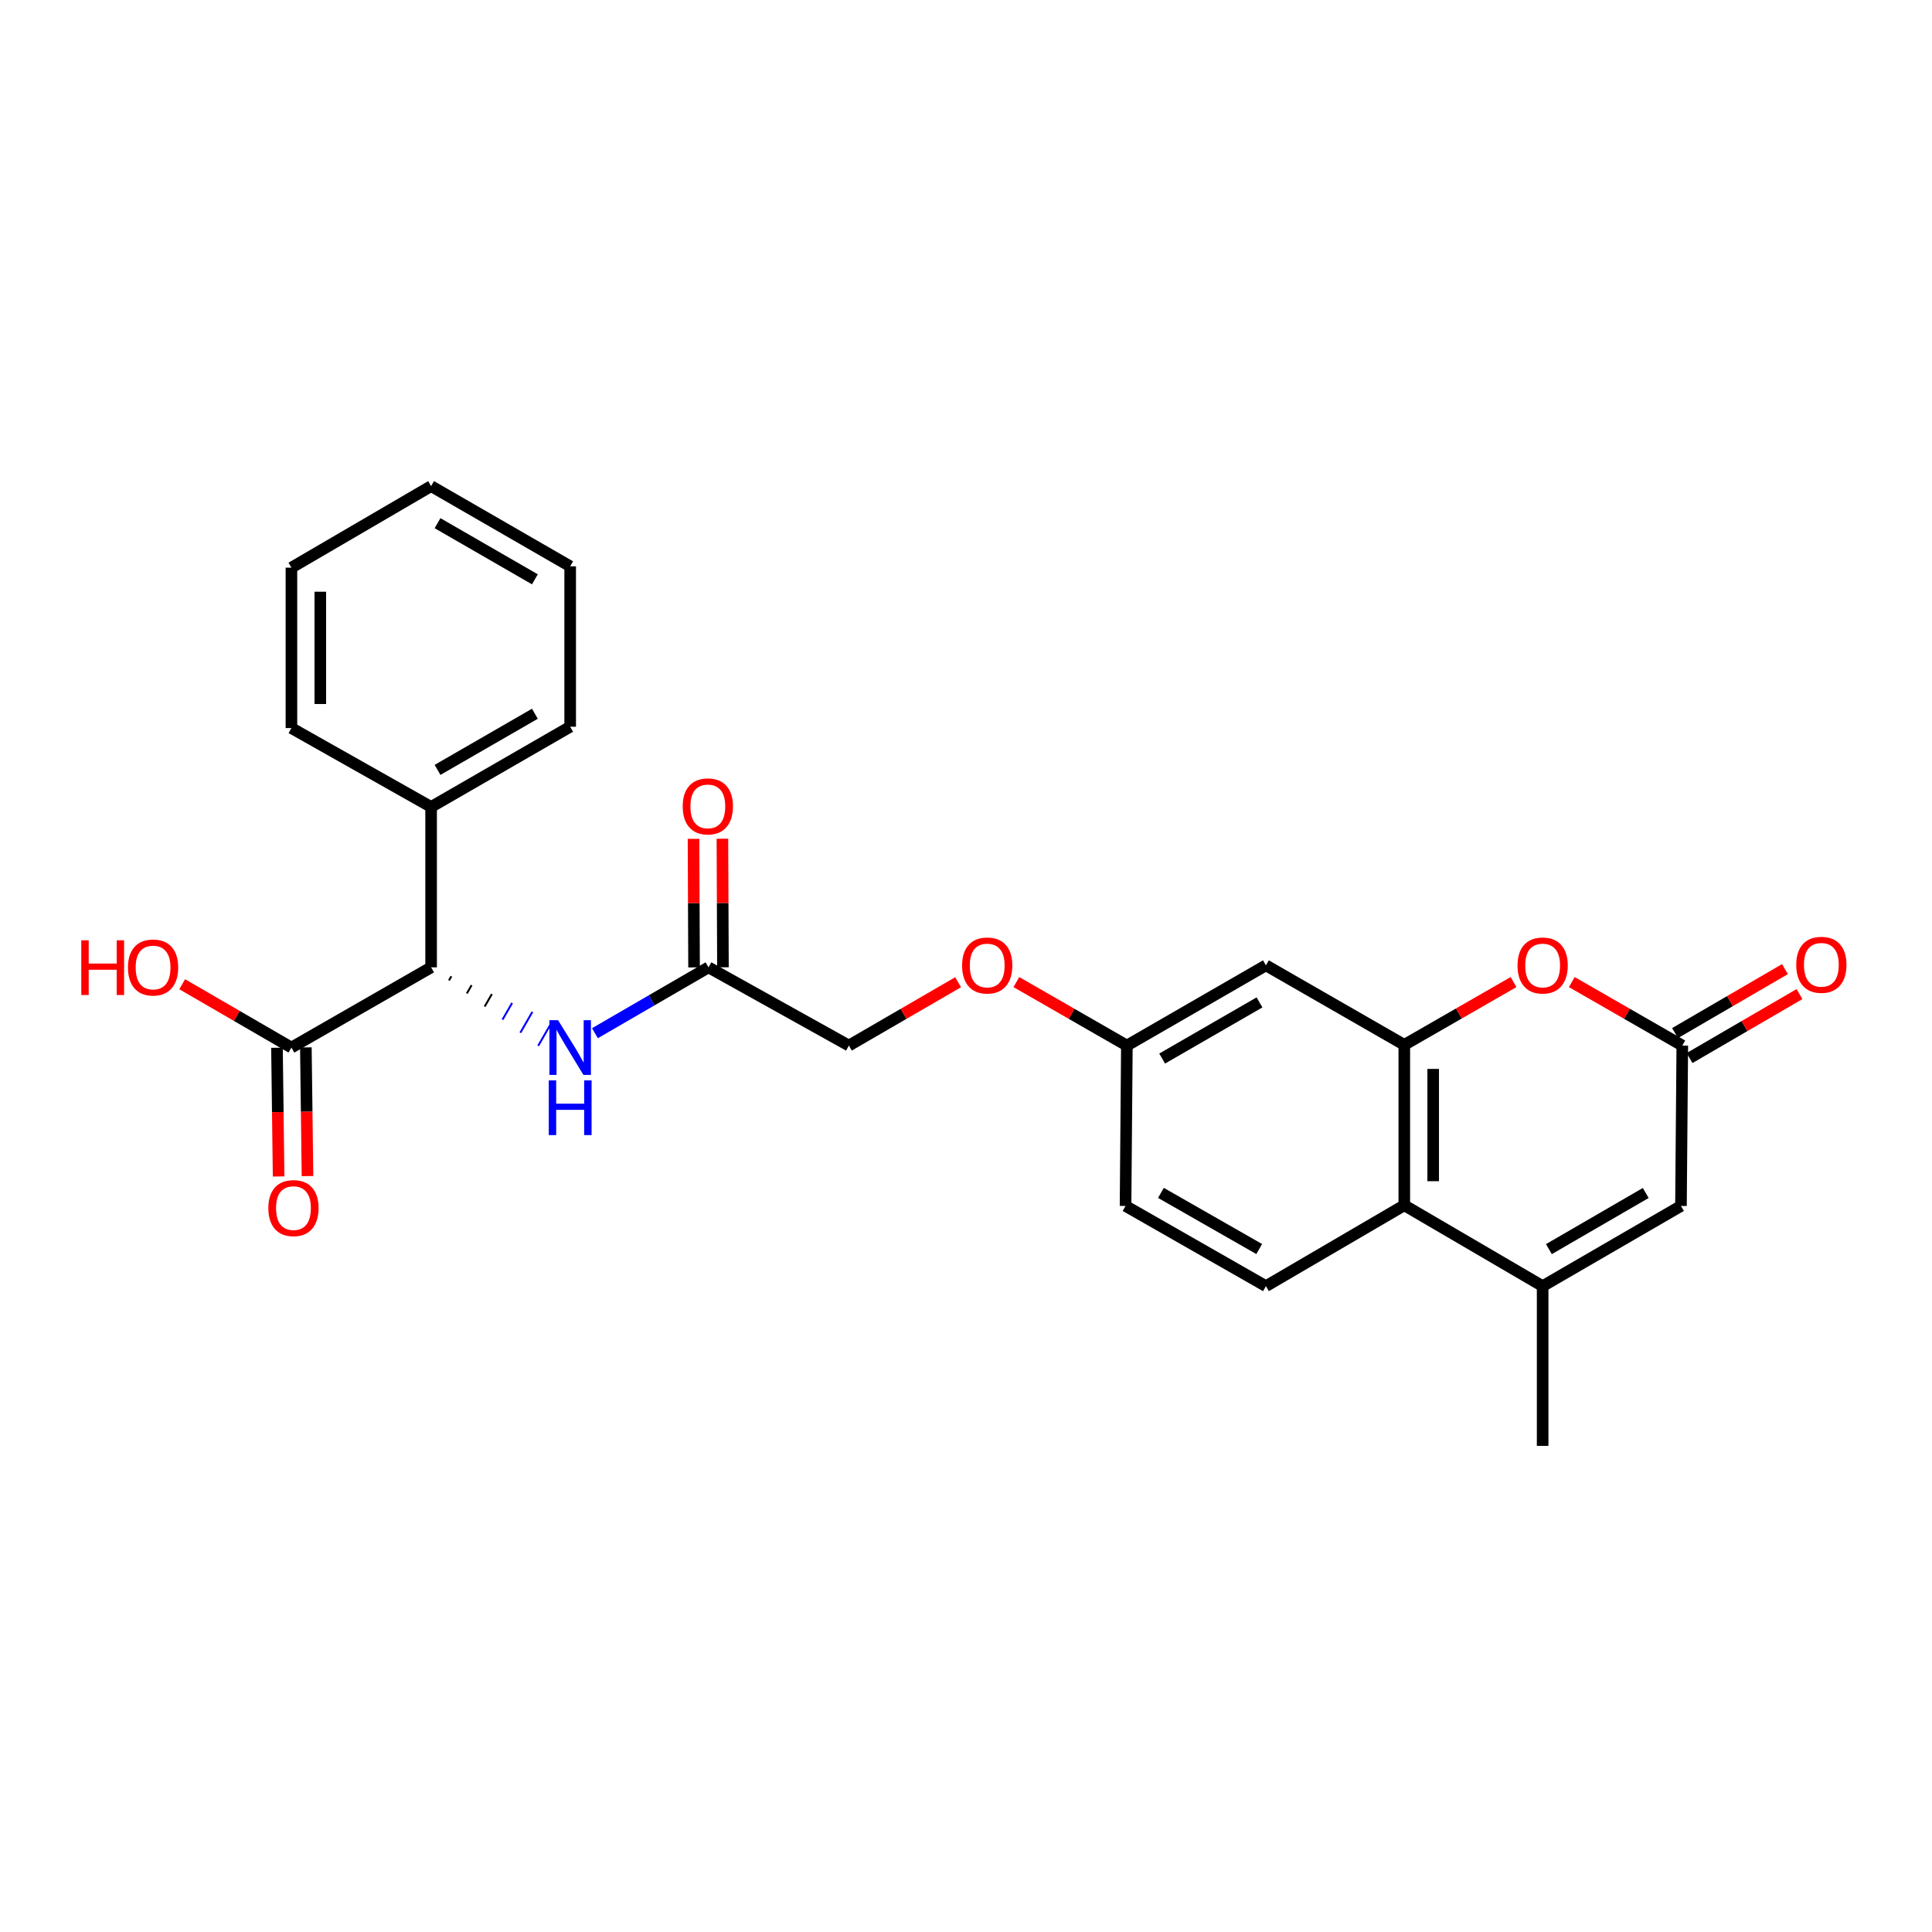 <?xml version='1.0' encoding='iso-8859-1'?>
<svg version='1.1' baseProfile='full'
              xmlns='http://www.w3.org/2000/svg'
                      xmlns:rdkit='http://www.rdkit.org/xml'
                      xmlns:xlink='http://www.w3.org/1999/xlink'
                  xml:space='preserve'
width='1000px' height='1000px' viewBox='0 0 1000 1000'>
<!-- END OF HEADER -->
<rect style='opacity:1.0;fill:#FFFFFF;stroke:none' width='1000' height='1000' x='0' y='0'> </rect>
<path class='bond-1' d='M 726.863,540.816 L 755.134,524.567' style='fill:none;fill-rule:evenodd;stroke:#000000;stroke-width:6px;stroke-linecap:butt;stroke-linejoin:miter;stroke-opacity:1' />
<path class='bond-1' d='M 755.134,524.567 L 783.405,508.318' style='fill:none;fill-rule:evenodd;stroke:#FF0000;stroke-width:6px;stroke-linecap:butt;stroke-linejoin:miter;stroke-opacity:1' />
<path class='bond-3' d='M 726.863,540.816 L 726.863,623.843' style='fill:none;fill-rule:evenodd;stroke:#000000;stroke-width:6px;stroke-linecap:butt;stroke-linejoin:miter;stroke-opacity:1' />
<path class='bond-3' d='M 741.814,553.27 L 741.814,611.389' style='fill:none;fill-rule:evenodd;stroke:#000000;stroke-width:6px;stroke-linecap:butt;stroke-linejoin:miter;stroke-opacity:1' />
<path class='bond-8' d='M 726.863,540.816 L 655.24,499.659' style='fill:none;fill-rule:evenodd;stroke:#000000;stroke-width:6px;stroke-linecap:butt;stroke-linejoin:miter;stroke-opacity:1' />
<path class='bond-0' d='M 798.469,665.706 L 726.863,623.843' style='fill:none;fill-rule:evenodd;stroke:#000000;stroke-width:6px;stroke-linecap:butt;stroke-linejoin:miter;stroke-opacity:1' />
<path class='bond-4' d='M 798.469,665.706 L 870.067,624.192' style='fill:none;fill-rule:evenodd;stroke:#000000;stroke-width:6px;stroke-linecap:butt;stroke-linejoin:miter;stroke-opacity:1' />
<path class='bond-4' d='M 801.71,646.545 L 851.828,617.485' style='fill:none;fill-rule:evenodd;stroke:#000000;stroke-width:6px;stroke-linecap:butt;stroke-linejoin:miter;stroke-opacity:1' />
<path class='bond-20' d='M 798.469,665.706 L 798.469,748.384' style='fill:none;fill-rule:evenodd;stroke:#000000;stroke-width:6px;stroke-linecap:butt;stroke-linejoin:miter;stroke-opacity:1' />
<path class='bond-2' d='M 813.553,508.324 L 842.155,524.753' style='fill:none;fill-rule:evenodd;stroke:#FF0000;stroke-width:6px;stroke-linecap:butt;stroke-linejoin:miter;stroke-opacity:1' />
<path class='bond-2' d='M 842.155,524.753 L 870.757,541.181' style='fill:none;fill-rule:evenodd;stroke:#000000;stroke-width:6px;stroke-linecap:butt;stroke-linejoin:miter;stroke-opacity:1' />
<path class='bond-11' d='M 874.516,547.643 L 902.962,531.091' style='fill:none;fill-rule:evenodd;stroke:#000000;stroke-width:6px;stroke-linecap:butt;stroke-linejoin:miter;stroke-opacity:1' />
<path class='bond-11' d='M 902.962,531.091 L 931.407,514.539' style='fill:none;fill-rule:evenodd;stroke:#FF0000;stroke-width:6px;stroke-linecap:butt;stroke-linejoin:miter;stroke-opacity:1' />
<path class='bond-11' d='M 866.997,534.72 L 895.442,518.169' style='fill:none;fill-rule:evenodd;stroke:#000000;stroke-width:6px;stroke-linecap:butt;stroke-linejoin:miter;stroke-opacity:1' />
<path class='bond-11' d='M 895.442,518.169 L 923.887,501.617' style='fill:none;fill-rule:evenodd;stroke:#FF0000;stroke-width:6px;stroke-linecap:butt;stroke-linejoin:miter;stroke-opacity:1' />
<path class='bond-27' d='M 870.757,541.181 L 870.067,624.192' style='fill:none;fill-rule:evenodd;stroke:#000000;stroke-width:6px;stroke-linecap:butt;stroke-linejoin:miter;stroke-opacity:1' />
<path class='bond-10' d='M 726.863,623.843 L 655.24,665.706' style='fill:none;fill-rule:evenodd;stroke:#000000;stroke-width:6px;stroke-linecap:butt;stroke-linejoin:miter;stroke-opacity:1' />
<path class='bond-5' d='M 232.381,507.465 L 233.626,505.307' style='fill:none;fill-rule:evenodd;stroke:#000000;stroke-width:1.0px;stroke-linecap:butt;stroke-linejoin:miter;stroke-opacity:1' />
<path class='bond-5' d='M 241.619,514.232 L 244.109,509.915' style='fill:none;fill-rule:evenodd;stroke:#000000;stroke-width:1.0px;stroke-linecap:butt;stroke-linejoin:miter;stroke-opacity:1' />
<path class='bond-5' d='M 250.857,520.999 L 254.592,514.524' style='fill:none;fill-rule:evenodd;stroke:#000000;stroke-width:1.0px;stroke-linecap:butt;stroke-linejoin:miter;stroke-opacity:1' />
<path class='bond-5' d='M 260.094,527.767 L 265.075,519.133' style='fill:none;fill-rule:evenodd;stroke:#0000FF;stroke-width:1.0px;stroke-linecap:butt;stroke-linejoin:miter;stroke-opacity:1' />
<path class='bond-5' d='M 269.332,534.534 L 275.558,523.742' style='fill:none;fill-rule:evenodd;stroke:#0000FF;stroke-width:1.0px;stroke-linecap:butt;stroke-linejoin:miter;stroke-opacity:1' />
<path class='bond-5' d='M 278.57,541.301 L 286.041,528.351' style='fill:none;fill-rule:evenodd;stroke:#0000FF;stroke-width:1.0px;stroke-linecap:butt;stroke-linejoin:miter;stroke-opacity:1' />
<path class='bond-6' d='M 223.143,500.698 L 150.839,542.22' style='fill:none;fill-rule:evenodd;stroke:#000000;stroke-width:6px;stroke-linecap:butt;stroke-linejoin:miter;stroke-opacity:1' />
<path class='bond-13' d='M 223.143,500.698 L 223.143,417.67' style='fill:none;fill-rule:evenodd;stroke:#000000;stroke-width:6px;stroke-linecap:butt;stroke-linejoin:miter;stroke-opacity:1' />
<path class='bond-12' d='M 143.364,542.315 L 143.787,575.622' style='fill:none;fill-rule:evenodd;stroke:#000000;stroke-width:6px;stroke-linecap:butt;stroke-linejoin:miter;stroke-opacity:1' />
<path class='bond-12' d='M 143.787,575.622 L 144.21,608.93' style='fill:none;fill-rule:evenodd;stroke:#FF0000;stroke-width:6px;stroke-linecap:butt;stroke-linejoin:miter;stroke-opacity:1' />
<path class='bond-12' d='M 158.314,542.125 L 158.737,575.432' style='fill:none;fill-rule:evenodd;stroke:#000000;stroke-width:6px;stroke-linecap:butt;stroke-linejoin:miter;stroke-opacity:1' />
<path class='bond-12' d='M 158.737,575.432 L 159.16,608.74' style='fill:none;fill-rule:evenodd;stroke:#FF0000;stroke-width:6px;stroke-linecap:butt;stroke-linejoin:miter;stroke-opacity:1' />
<path class='bond-19' d='M 150.839,542.22 L 122.57,525.828' style='fill:none;fill-rule:evenodd;stroke:#000000;stroke-width:6px;stroke-linecap:butt;stroke-linejoin:miter;stroke-opacity:1' />
<path class='bond-19' d='M 122.57,525.828 L 94.302,509.436' style='fill:none;fill-rule:evenodd;stroke:#FF0000;stroke-width:6px;stroke-linecap:butt;stroke-linejoin:miter;stroke-opacity:1' />
<path class='bond-7' d='M 307.932,534.791 L 337.327,517.744' style='fill:none;fill-rule:evenodd;stroke:#0000FF;stroke-width:6px;stroke-linecap:butt;stroke-linejoin:miter;stroke-opacity:1' />
<path class='bond-7' d='M 337.327,517.744 L 366.721,500.698' style='fill:none;fill-rule:evenodd;stroke:#000000;stroke-width:6px;stroke-linecap:butt;stroke-linejoin:miter;stroke-opacity:1' />
<path class='bond-15' d='M 655.24,499.659 L 583.268,541.181' style='fill:none;fill-rule:evenodd;stroke:#000000;stroke-width:6px;stroke-linecap:butt;stroke-linejoin:miter;stroke-opacity:1' />
<path class='bond-15' d='M 651.915,518.838 L 601.535,547.903' style='fill:none;fill-rule:evenodd;stroke:#000000;stroke-width:6px;stroke-linecap:butt;stroke-linejoin:miter;stroke-opacity:1' />
<path class='bond-9' d='M 366.721,500.698 L 439.382,541.181' style='fill:none;fill-rule:evenodd;stroke:#000000;stroke-width:6px;stroke-linecap:butt;stroke-linejoin:miter;stroke-opacity:1' />
<path class='bond-14' d='M 374.196,500.666 L 374.057,467.393' style='fill:none;fill-rule:evenodd;stroke:#000000;stroke-width:6px;stroke-linecap:butt;stroke-linejoin:miter;stroke-opacity:1' />
<path class='bond-14' d='M 374.057,467.393 L 373.918,434.119' style='fill:none;fill-rule:evenodd;stroke:#FF0000;stroke-width:6px;stroke-linecap:butt;stroke-linejoin:miter;stroke-opacity:1' />
<path class='bond-14' d='M 359.246,500.729 L 359.107,467.455' style='fill:none;fill-rule:evenodd;stroke:#000000;stroke-width:6px;stroke-linecap:butt;stroke-linejoin:miter;stroke-opacity:1' />
<path class='bond-14' d='M 359.107,467.455 L 358.967,434.181' style='fill:none;fill-rule:evenodd;stroke:#FF0000;stroke-width:6px;stroke-linecap:butt;stroke-linejoin:miter;stroke-opacity:1' />
<path class='bond-26' d='M 655.24,665.706 L 582.579,624.192' style='fill:none;fill-rule:evenodd;stroke:#000000;stroke-width:6px;stroke-linecap:butt;stroke-linejoin:miter;stroke-opacity:1' />
<path class='bond-26' d='M 651.757,646.497 L 600.895,617.437' style='fill:none;fill-rule:evenodd;stroke:#000000;stroke-width:6px;stroke-linecap:butt;stroke-linejoin:miter;stroke-opacity:1' />
<path class='bond-21' d='M 223.143,417.67 L 295.123,376.157' style='fill:none;fill-rule:evenodd;stroke:#000000;stroke-width:6px;stroke-linecap:butt;stroke-linejoin:miter;stroke-opacity:1' />
<path class='bond-21' d='M 226.47,398.492 L 276.857,369.433' style='fill:none;fill-rule:evenodd;stroke:#000000;stroke-width:6px;stroke-linecap:butt;stroke-linejoin:miter;stroke-opacity:1' />
<path class='bond-22' d='M 223.143,417.67 L 150.839,376.846' style='fill:none;fill-rule:evenodd;stroke:#000000;stroke-width:6px;stroke-linecap:butt;stroke-linejoin:miter;stroke-opacity:1' />
<path class='bond-16' d='M 583.268,541.181 L 554.666,524.753' style='fill:none;fill-rule:evenodd;stroke:#000000;stroke-width:6px;stroke-linecap:butt;stroke-linejoin:miter;stroke-opacity:1' />
<path class='bond-16' d='M 554.666,524.753 L 526.065,508.324' style='fill:none;fill-rule:evenodd;stroke:#FF0000;stroke-width:6px;stroke-linecap:butt;stroke-linejoin:miter;stroke-opacity:1' />
<path class='bond-18' d='M 583.268,541.181 L 582.579,624.192' style='fill:none;fill-rule:evenodd;stroke:#000000;stroke-width:6px;stroke-linecap:butt;stroke-linejoin:miter;stroke-opacity:1' />
<path class='bond-17' d='M 495.911,508.399 L 467.647,524.79' style='fill:none;fill-rule:evenodd;stroke:#FF0000;stroke-width:6px;stroke-linecap:butt;stroke-linejoin:miter;stroke-opacity:1' />
<path class='bond-17' d='M 467.647,524.79 L 439.382,541.181' style='fill:none;fill-rule:evenodd;stroke:#000000;stroke-width:6px;stroke-linecap:butt;stroke-linejoin:miter;stroke-opacity:1' />
<path class='bond-24' d='M 295.123,376.157 L 295.123,293.13' style='fill:none;fill-rule:evenodd;stroke:#000000;stroke-width:6px;stroke-linecap:butt;stroke-linejoin:miter;stroke-opacity:1' />
<path class='bond-23' d='M 150.839,376.846 L 150.839,293.819' style='fill:none;fill-rule:evenodd;stroke:#000000;stroke-width:6px;stroke-linecap:butt;stroke-linejoin:miter;stroke-opacity:1' />
<path class='bond-23' d='M 165.79,364.392 L 165.79,306.273' style='fill:none;fill-rule:evenodd;stroke:#000000;stroke-width:6px;stroke-linecap:butt;stroke-linejoin:miter;stroke-opacity:1' />
<path class='bond-25' d='M 150.839,293.819 L 223.143,251.616' style='fill:none;fill-rule:evenodd;stroke:#000000;stroke-width:6px;stroke-linecap:butt;stroke-linejoin:miter;stroke-opacity:1' />
<path class='bond-28' d='M 295.123,293.13 L 223.143,251.616' style='fill:none;fill-rule:evenodd;stroke:#000000;stroke-width:6px;stroke-linecap:butt;stroke-linejoin:miter;stroke-opacity:1' />
<path class='bond-28' d='M 276.857,299.854 L 226.47,270.794' style='fill:none;fill-rule:evenodd;stroke:#000000;stroke-width:6px;stroke-linecap:butt;stroke-linejoin:miter;stroke-opacity:1' />
<path  class='atom-2' d='M 785.469 499.739
Q 785.469 492.939, 788.829 489.139
Q 792.189 485.339, 798.469 485.339
Q 804.749 485.339, 808.109 489.139
Q 811.469 492.939, 811.469 499.739
Q 811.469 506.619, 808.069 510.539
Q 804.669 514.419, 798.469 514.419
Q 792.229 514.419, 788.829 510.539
Q 785.469 506.659, 785.469 499.739
M 798.469 511.219
Q 802.789 511.219, 805.109 508.339
Q 807.469 505.419, 807.469 499.739
Q 807.469 494.179, 805.109 491.379
Q 802.789 488.539, 798.469 488.539
Q 794.149 488.539, 791.789 491.339
Q 789.469 494.139, 789.469 499.739
Q 789.469 505.459, 791.789 508.339
Q 794.149 511.219, 798.469 511.219
' fill='#FF0000'/>
<path  class='atom-8' d='M 288.863 528.06
L 298.143 543.06
Q 299.063 544.54, 300.543 547.22
Q 302.023 549.9, 302.103 550.06
L 302.103 528.06
L 305.863 528.06
L 305.863 556.38
L 301.983 556.38
L 292.023 539.98
Q 290.863 538.06, 289.623 535.86
Q 288.423 533.66, 288.063 532.98
L 288.063 556.38
L 284.383 556.38
L 284.383 528.06
L 288.863 528.06
' fill='#0000FF'/>
<path  class='atom-8' d='M 284.043 559.212
L 287.883 559.212
L 287.883 571.252
L 302.363 571.252
L 302.363 559.212
L 306.203 559.212
L 306.203 587.532
L 302.363 587.532
L 302.363 574.452
L 287.883 574.452
L 287.883 587.532
L 284.043 587.532
L 284.043 559.212
' fill='#0000FF'/>
<path  class='atom-12' d='M 929.729 499.382
Q 929.729 492.582, 933.089 488.782
Q 936.449 484.982, 942.729 484.982
Q 949.009 484.982, 952.369 488.782
Q 955.729 492.582, 955.729 499.382
Q 955.729 506.262, 952.329 510.182
Q 948.929 514.062, 942.729 514.062
Q 936.489 514.062, 933.089 510.182
Q 929.729 506.302, 929.729 499.382
M 942.729 510.862
Q 947.049 510.862, 949.369 507.982
Q 951.729 505.062, 951.729 499.382
Q 951.729 493.822, 949.369 491.022
Q 947.049 488.182, 942.729 488.182
Q 938.409 488.182, 936.049 490.982
Q 933.729 493.782, 933.729 499.382
Q 933.729 505.102, 936.049 507.982
Q 938.409 510.862, 942.729 510.862
' fill='#FF0000'/>
<path  class='atom-13' d='M 138.894 625.31
Q 138.894 618.51, 142.254 614.71
Q 145.614 610.91, 151.894 610.91
Q 158.174 610.91, 161.534 614.71
Q 164.894 618.51, 164.894 625.31
Q 164.894 632.19, 161.494 636.11
Q 158.094 639.99, 151.894 639.99
Q 145.654 639.99, 142.254 636.11
Q 138.894 632.23, 138.894 625.31
M 151.894 636.79
Q 156.214 636.79, 158.534 633.91
Q 160.894 630.99, 160.894 625.31
Q 160.894 619.75, 158.534 616.95
Q 156.214 614.11, 151.894 614.11
Q 147.574 614.11, 145.214 616.91
Q 142.894 619.71, 142.894 625.31
Q 142.894 631.03, 145.214 633.91
Q 147.574 636.79, 151.894 636.79
' fill='#FF0000'/>
<path  class='atom-15' d='M 353.372 417.385
Q 353.372 410.585, 356.732 406.785
Q 360.092 402.985, 366.372 402.985
Q 372.652 402.985, 376.012 406.785
Q 379.372 410.585, 379.372 417.385
Q 379.372 424.265, 375.972 428.185
Q 372.572 432.065, 366.372 432.065
Q 360.132 432.065, 356.732 428.185
Q 353.372 424.305, 353.372 417.385
M 366.372 428.865
Q 370.692 428.865, 373.012 425.985
Q 375.372 423.065, 375.372 417.385
Q 375.372 411.825, 373.012 409.025
Q 370.692 406.185, 366.372 406.185
Q 362.052 406.185, 359.692 408.985
Q 357.372 411.785, 357.372 417.385
Q 357.372 423.105, 359.692 425.985
Q 362.052 428.865, 366.372 428.865
' fill='#FF0000'/>
<path  class='atom-17' d='M 497.981 499.739
Q 497.981 492.939, 501.341 489.139
Q 504.701 485.339, 510.981 485.339
Q 517.261 485.339, 520.621 489.139
Q 523.981 492.939, 523.981 499.739
Q 523.981 506.619, 520.581 510.539
Q 517.181 514.419, 510.981 514.419
Q 504.741 514.419, 501.341 510.539
Q 497.981 506.659, 497.981 499.739
M 510.981 511.219
Q 515.301 511.219, 517.621 508.339
Q 519.981 505.419, 519.981 499.739
Q 519.981 494.179, 517.621 491.379
Q 515.301 488.539, 510.981 488.539
Q 506.661 488.539, 504.301 491.339
Q 501.981 494.139, 501.981 499.739
Q 501.981 505.459, 504.301 508.339
Q 506.661 511.219, 510.981 511.219
' fill='#FF0000'/>
<path  class='atom-20' d='M 42.072 486.698
L 45.912 486.698
L 45.912 498.738
L 60.392 498.738
L 60.392 486.698
L 64.232 486.698
L 64.232 515.018
L 60.392 515.018
L 60.392 501.938
L 45.912 501.938
L 45.912 515.018
L 42.072 515.018
L 42.072 486.698
' fill='#FF0000'/>
<path  class='atom-20' d='M 66.232 500.778
Q 66.232 493.978, 69.592 490.178
Q 72.952 486.378, 79.232 486.378
Q 85.512 486.378, 88.872 490.178
Q 92.232 493.978, 92.232 500.778
Q 92.232 507.658, 88.832 511.578
Q 85.432 515.458, 79.232 515.458
Q 72.992 515.458, 69.592 511.578
Q 66.232 507.698, 66.232 500.778
M 79.232 512.258
Q 83.552 512.258, 85.872 509.378
Q 88.232 506.458, 88.232 500.778
Q 88.232 495.218, 85.872 492.418
Q 83.552 489.578, 79.232 489.578
Q 74.912 489.578, 72.552 492.378
Q 70.232 495.178, 70.232 500.778
Q 70.232 506.498, 72.552 509.378
Q 74.912 512.258, 79.232 512.258
' fill='#FF0000'/>
</svg>
